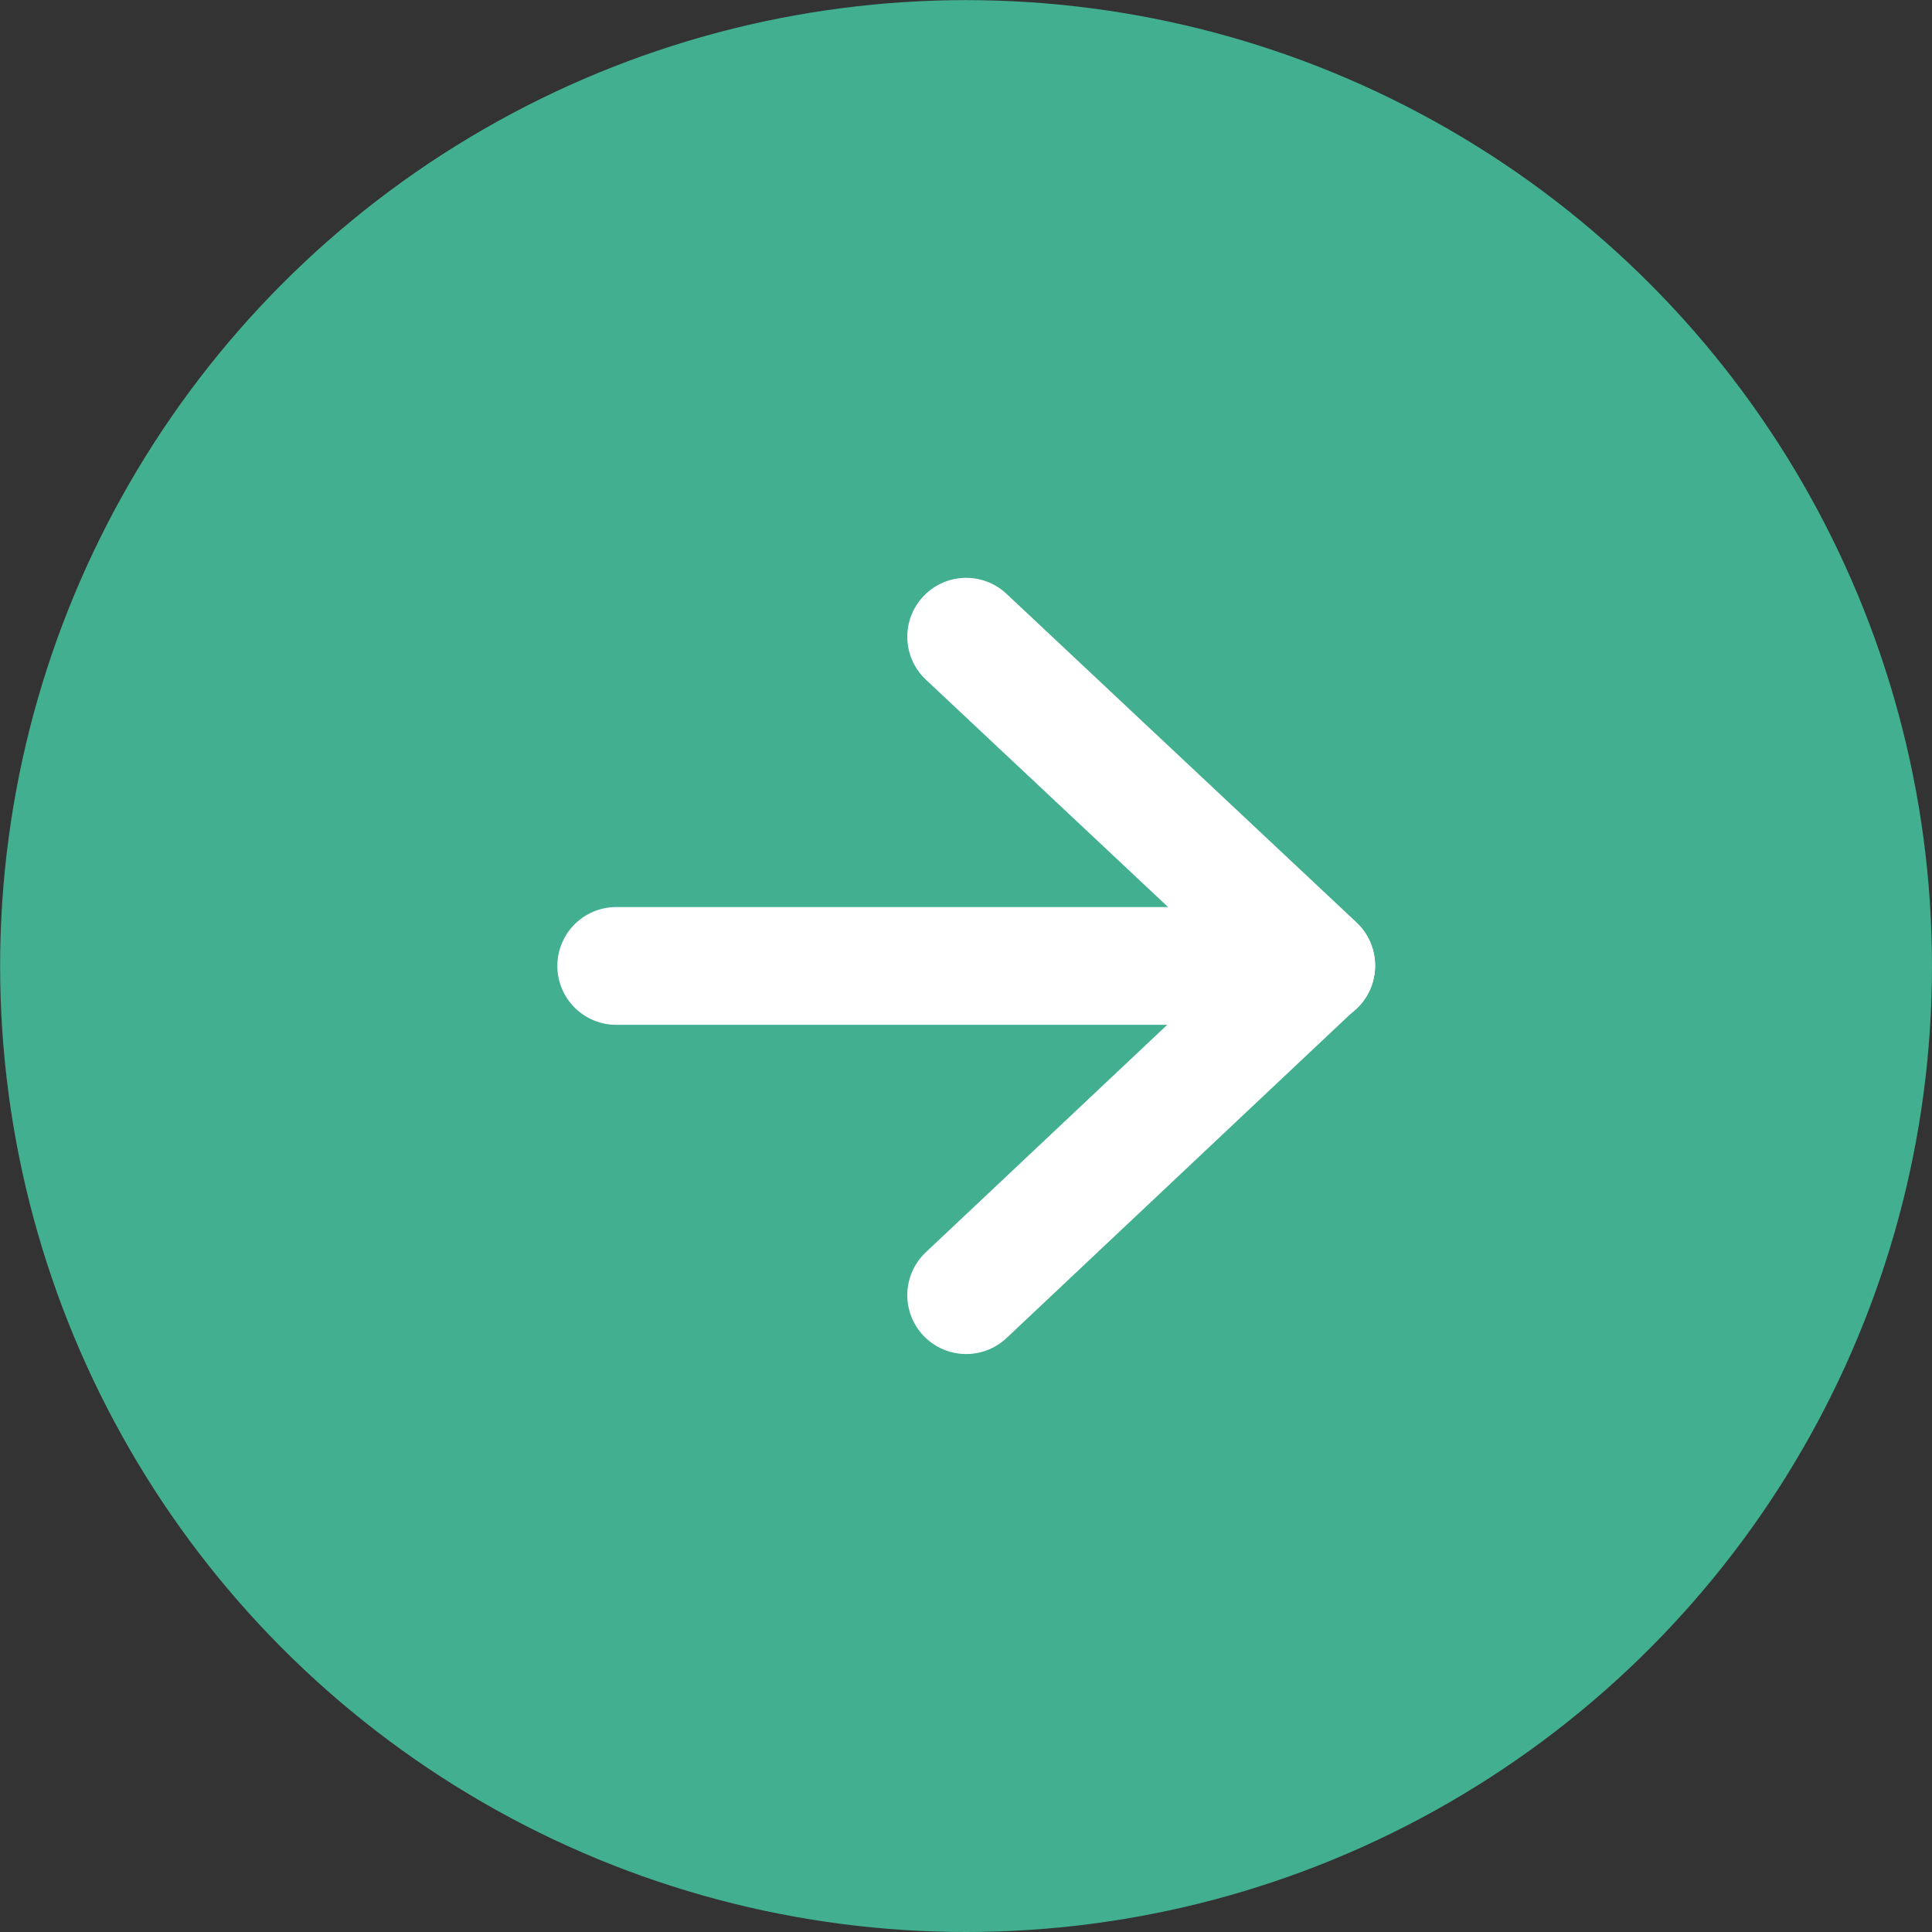<svg xmlns="http://www.w3.org/2000/svg" width="16.403" height="16.403" viewBox="0 0 16.403 16.403">
  <rect x="0" y="0" width="16.403" height="16.403" fill="#333333" stroke="none"/>
  <g id="グループ_1588" data-name="グループ 1588" transform="translate(16.403 16.403) rotate(180)">
    <circle id="楕円形_7" data-name="楕円形 7" cx="8.201" cy="8.201" r="8.201" transform="translate(0)" fill="#42af90"/>
    <g id="Icon_feather-arrow-left" data-name="Icon feather-arrow-left" transform="translate(5.228 5.407)">
      <path id="パス_327" data-name="パス 327" d="M5.943,0H0" transform="translate(0 2.795)" fill="none" stroke="#fff" stroke-linecap="round" stroke-linejoin="round" stroke-width="1"/>
      <path id="パス_328" data-name="パス 328" d="M2.972,5.59,0,2.8,2.972,0" fill="none" stroke="#fff" stroke-linecap="round" stroke-linejoin="round" stroke-width="1"/>
    </g>
  </g>
</svg>

